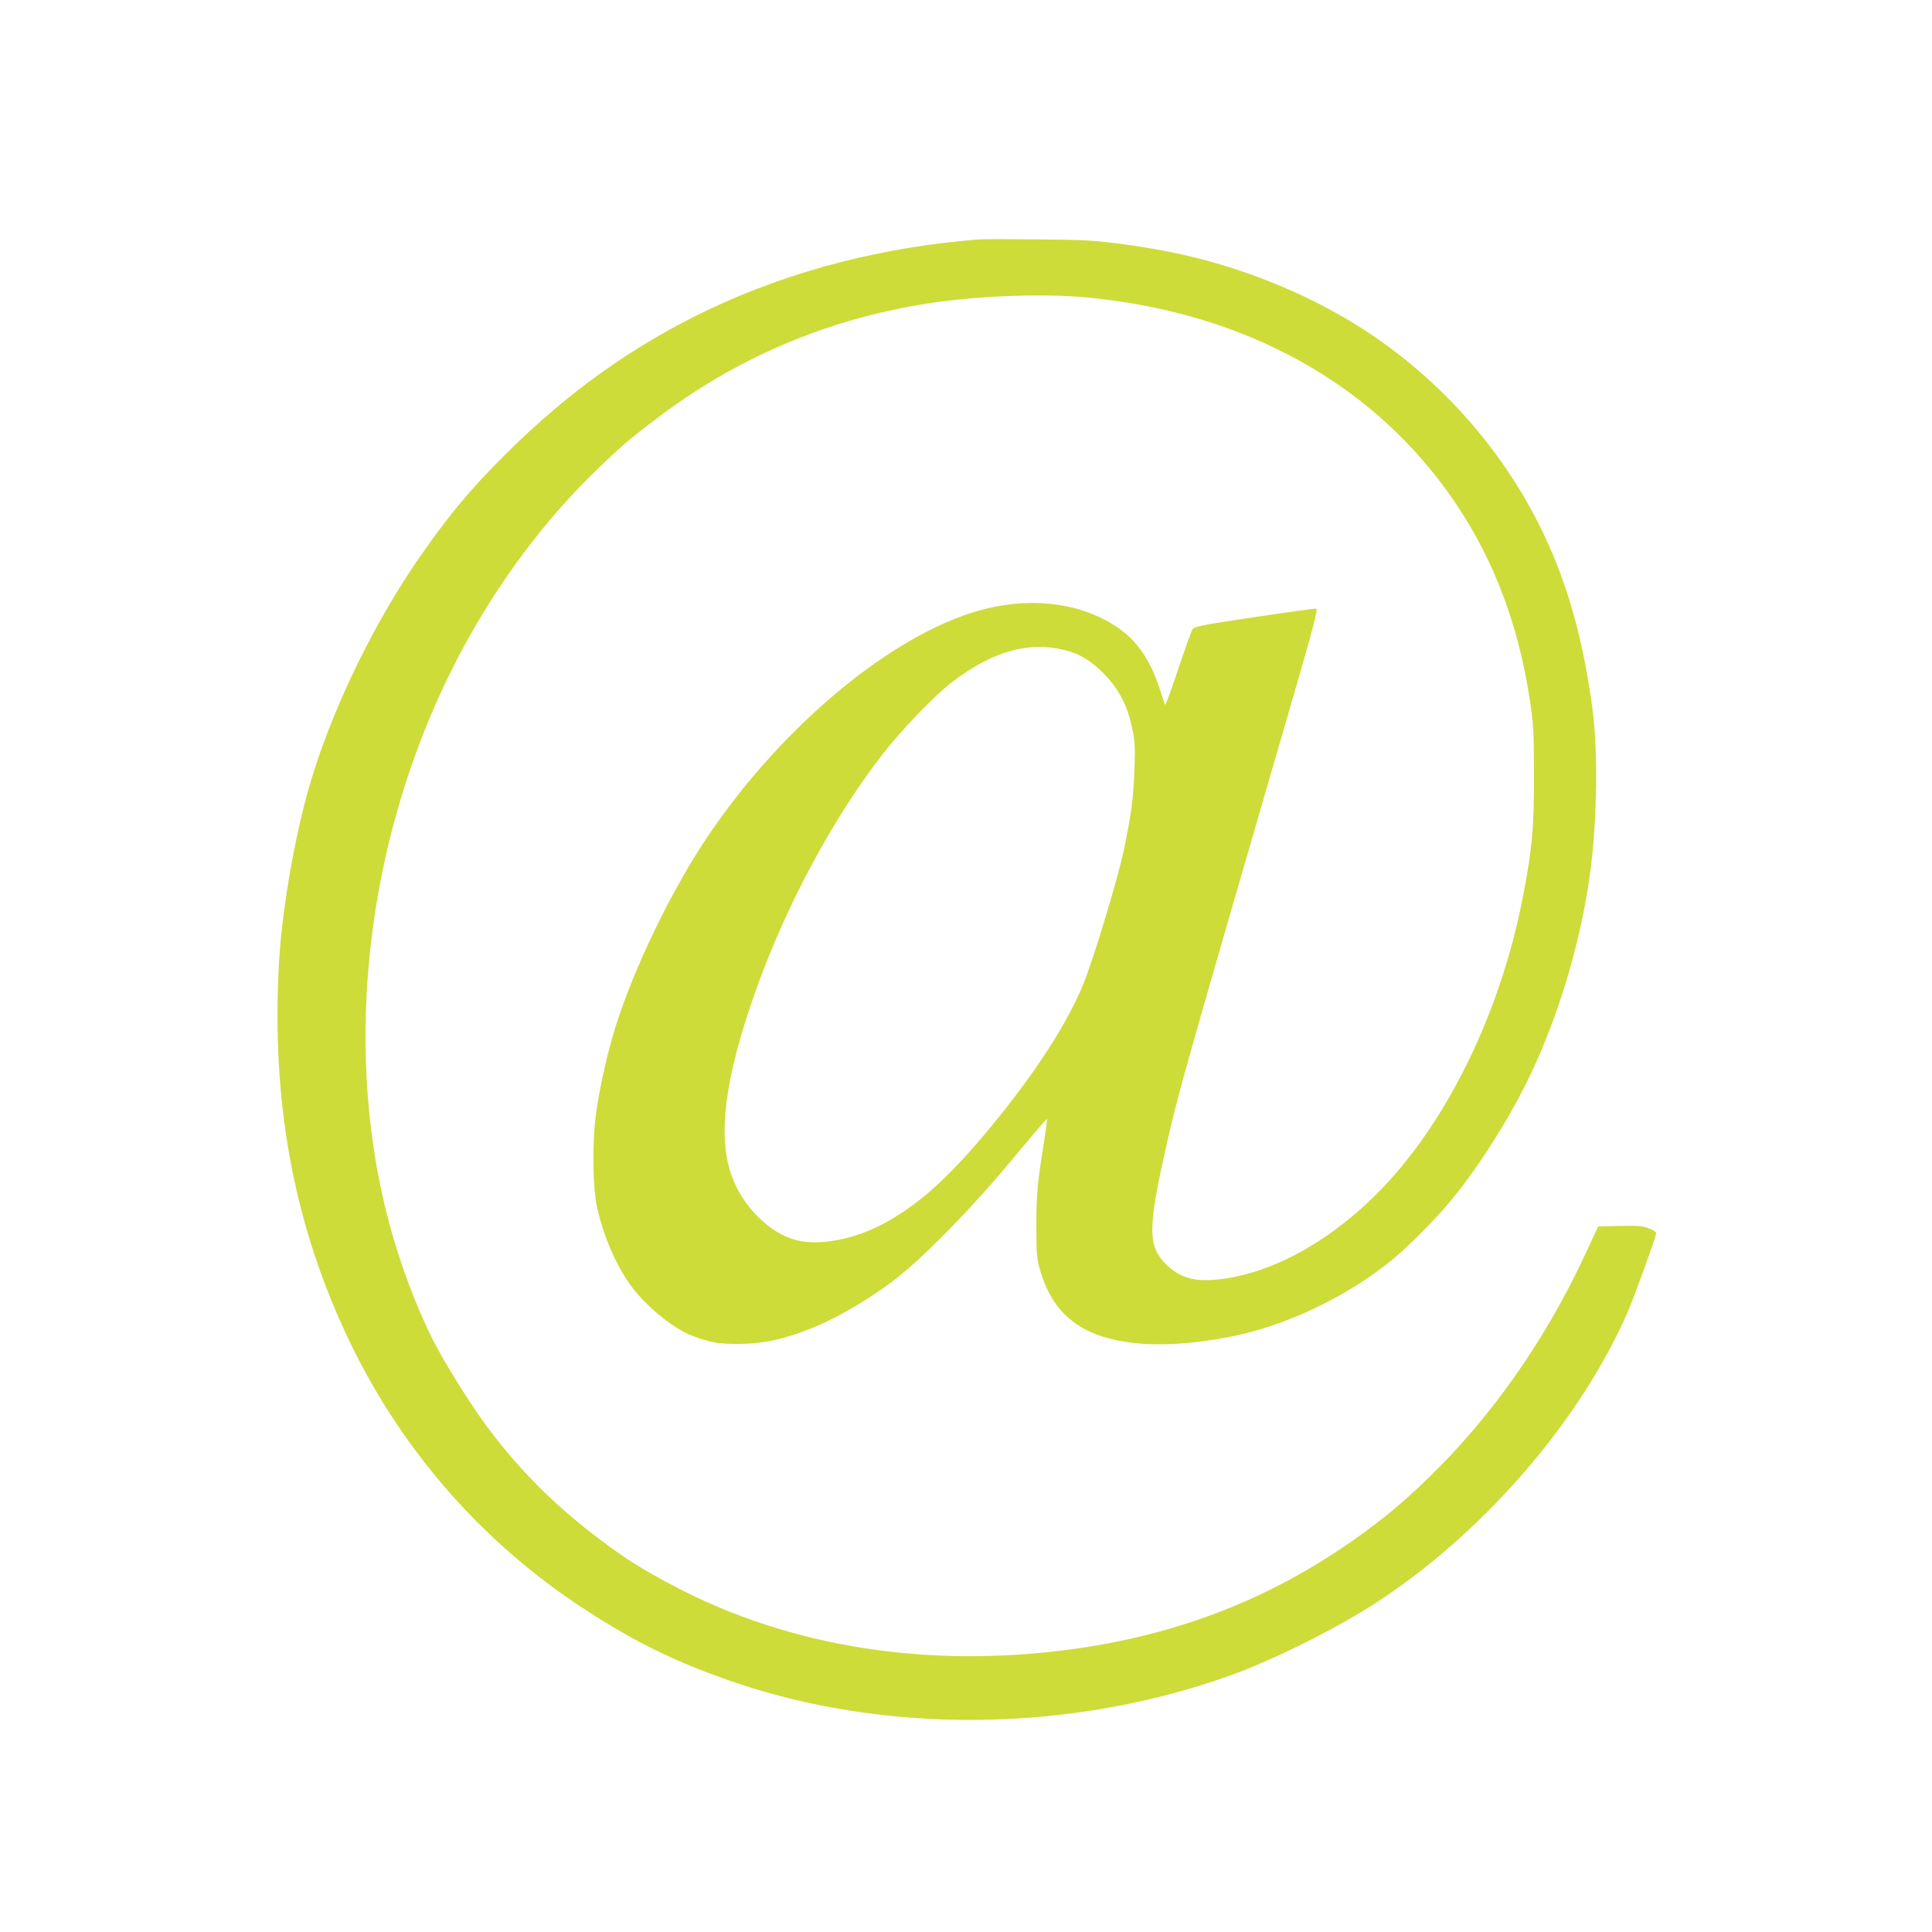 <?xml version="1.0" standalone="no"?>
<!DOCTYPE svg PUBLIC "-//W3C//DTD SVG 20010904//EN"
 "http://www.w3.org/TR/2001/REC-SVG-20010904/DTD/svg10.dtd">
<svg version="1.0" xmlns="http://www.w3.org/2000/svg"
 width="1280pt" height="1280pt" viewBox="0 0 1280 1280"
 preserveAspectRatio="xMidYMid meet">
<g transform="translate(0,1280) scale(0.1,-0.1)"
fill="#cddc39" stroke="none">
<path d="M6485 11214 c-639 -51 -1233 -204 -1775 -458 -498 -234 -944 -550
-1356 -961 -240 -239 -371 -396 -566 -675 -300 -430 -571 -982 -721 -1470
-105 -340 -197 -854 -218 -1220 -54 -936 99 -1756 473 -2530 350 -724 891
-1336 1564 -1770 329 -213 589 -340 952 -466 1023 -357 2251 -344 3308 34 306
110 740 328 1014 512 696 465 1320 1196 1627 1905 35 80 179 476 185 509 2 13
-10 23 -46 37 -41 17 -69 19 -192 17 l-145 -3 -105 -224 c-259 -548 -612
-1047 -1019 -1441 -172 -167 -288 -263 -475 -397 -567 -405 -1193 -648 -1907
-742 -946 -125 -1850 19 -2608 416 -228 119 -345 194 -539 343 -278 214 -499
437 -707 715 -111 148 -286 430 -362 580 -131 264 -244 579 -318 888 -260
1093 -118 2353 387 3432 249 533 600 1035 990 1415 180 177 243 231 444 382
539 406 1163 663 1842 757 316 44 726 56 993 30 976 -94 1782 -510 2316 -1194
327 -419 529 -904 615 -1476 24 -157 26 -203 27 -484 1 -360 -12 -501 -75
-825 -150 -772 -513 -1507 -967 -1960 -331 -331 -717 -536 -1065 -568 -150
-14 -243 15 -332 103 -121 122 -120 241 6 795 79 349 99 420 838 2965 137 472
165 581 152 583 -8 1 -193 -24 -410 -57 -363 -54 -396 -61 -410 -82 -8 -12
-51 -133 -96 -268 -45 -135 -83 -239 -86 -231 -3 8 -17 52 -32 98 -54 173
-135 302 -244 387 -224 176 -560 235 -897 155 -593 -139 -1351 -758 -1862
-1520 -235 -351 -484 -865 -604 -1250 -51 -160 -107 -407 -129 -570 -28 -199
-24 -501 8 -641 42 -178 115 -351 205 -483 98 -145 289 -305 424 -356 122 -46
173 -54 308 -54 168 2 308 33 494 109 187 77 423 220 590 358 185 152 484 462
723 750 127 153 232 276 234 274 3 -2 -7 -73 -20 -158 -42 -258 -51 -356 -50
-559 0 -169 3 -206 22 -275 85 -308 284 -460 648 -495 188 -18 434 3 672 56
348 78 729 264 1010 493 99 80 273 254 373 371 172 201 380 522 518 797 205
411 362 926 426 1400 47 347 53 821 14 1098 -59 428 -149 761 -289 1076 -252
565 -670 1057 -1195 1406 -258 171 -571 320 -890 423 -236 76 -449 123 -725
161 -206 27 -254 30 -570 33 -190 2 -367 2 -395 0z m570 -2721 c95 -23 173
-70 256 -154 98 -98 160 -215 190 -364 19 -87 20 -122 15 -270 -7 -196 -21
-302 -71 -540 -42 -197 -206 -738 -271 -893 -111 -266 -320 -587 -608 -936
-282 -341 -477 -516 -716 -645 -192 -103 -428 -147 -576 -107 -180 48 -358
227 -429 433 -91 259 -42 638 152 1192 201 573 514 1160 848 1591 132 170 352
398 470 487 267 200 501 265 740 206z"/>
</g>
</svg>
